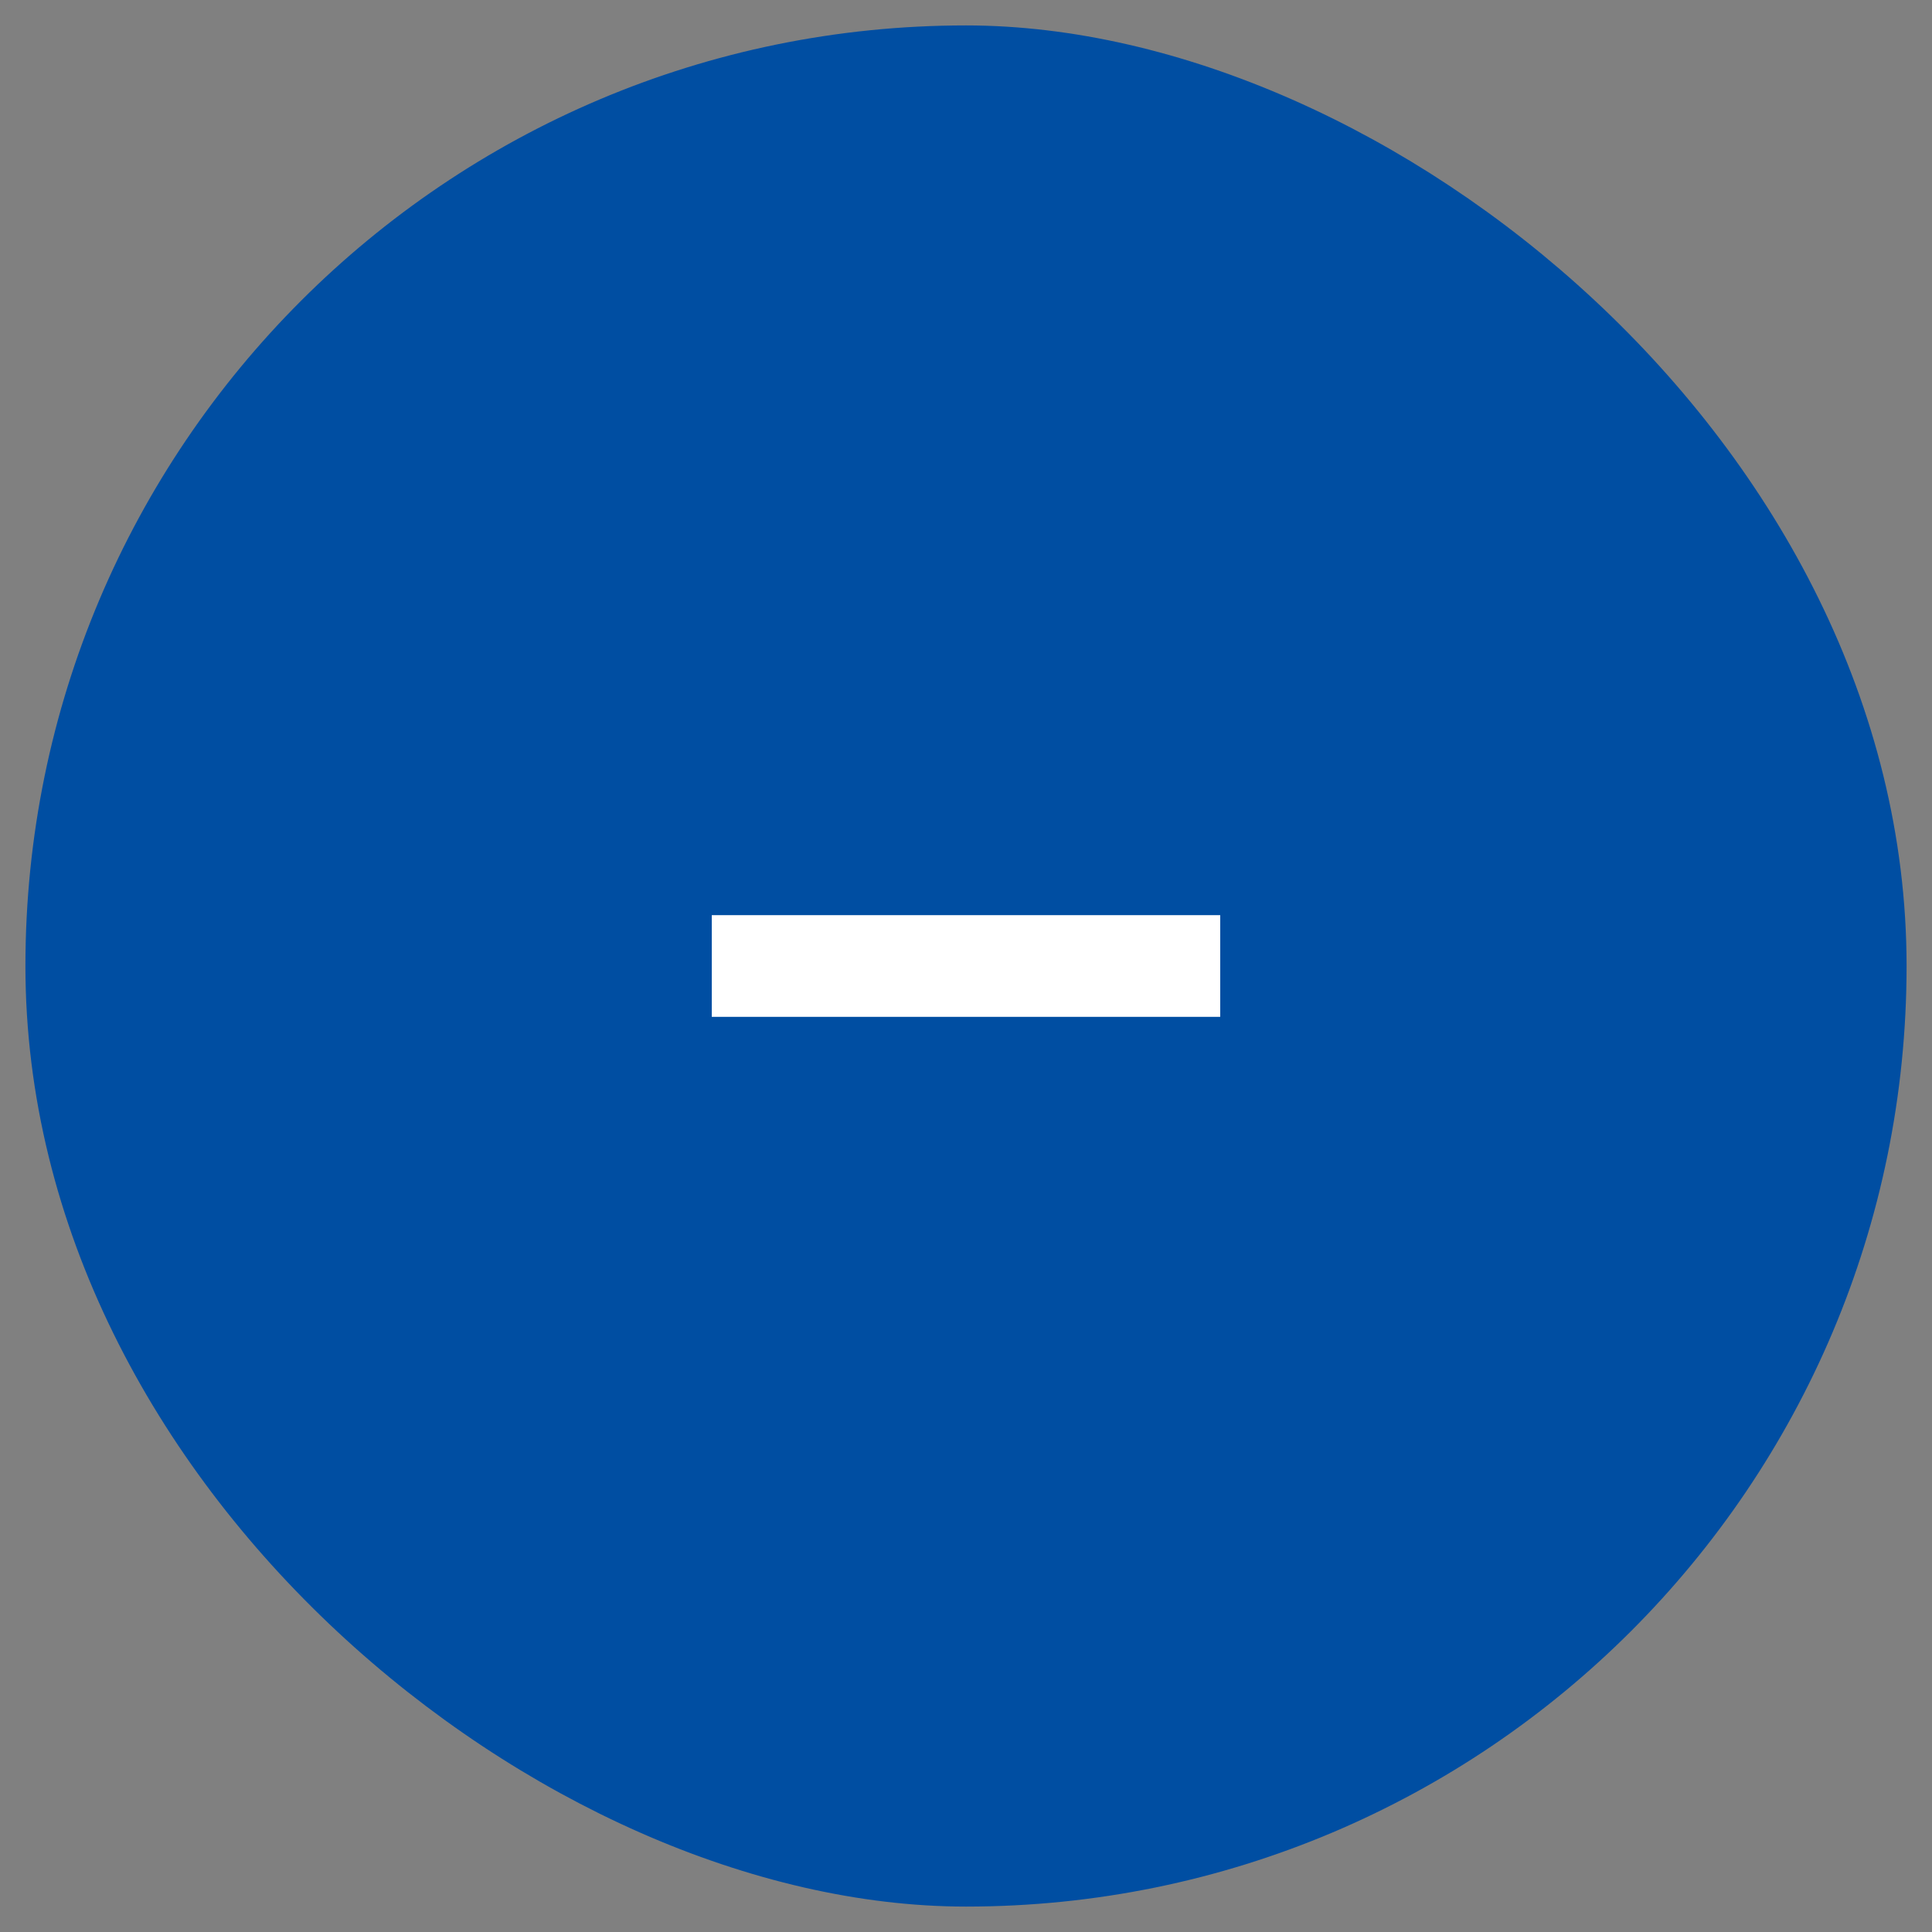 <svg width="38" height="38" viewBox="0 0 38 38" fill="none" xmlns="http://www.w3.org/2000/svg">
<rect x="0" y="0" width="38" height="38" fill="#808080" stroke="none"/>
<rect width="36" height="36" rx="18" transform="matrix(-4.37114e-08 -1 -1 4.37114e-08 37 37)" fill="#004EA2" stroke="#004EA2"/>
<rect x="14" y="18" width="10" height="2" fill="white"/>
</svg>
